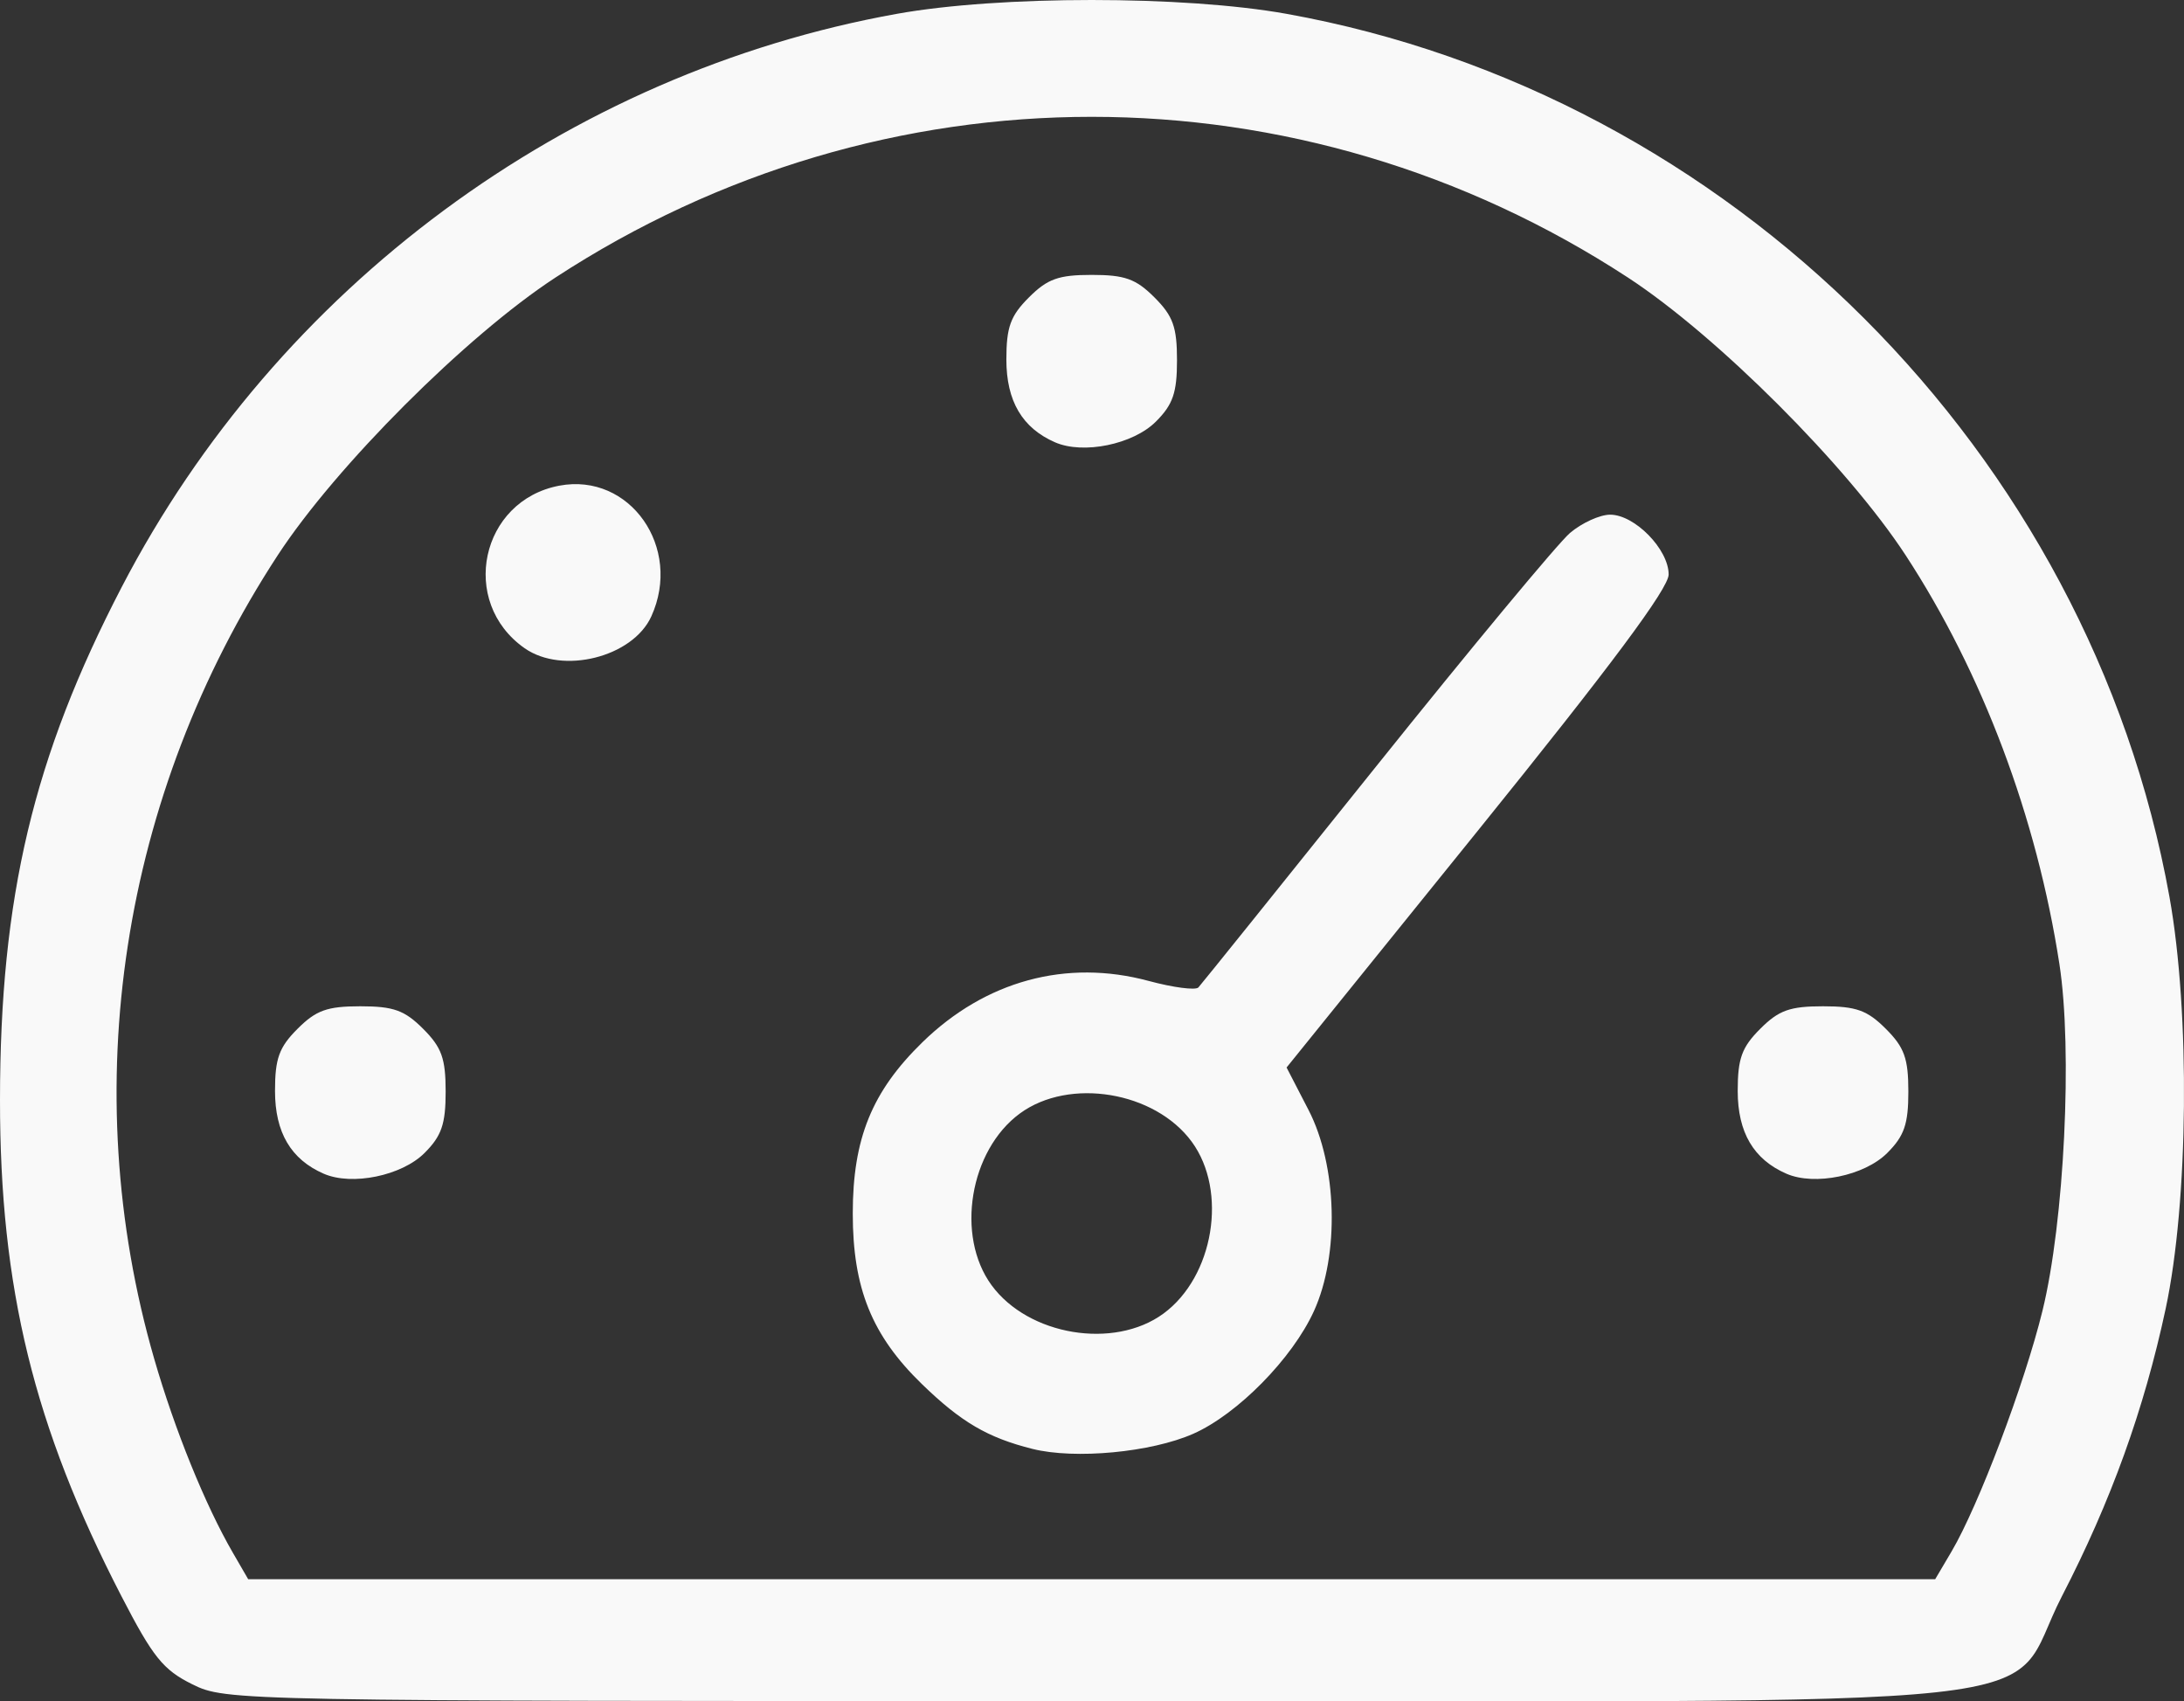 <?xml version="1.0" encoding="UTF-8" standalone="no"?>
<svg
   xmlns:dc="http://purl.org/dc/elements/1.1/"
   xmlns:cc="http://creativecommons.org/ns#"
   xmlns:rdf="http://www.w3.org/1999/02/22-rdf-syntax-ns#"
   xmlns:svg="http://www.w3.org/2000/svg"
   xmlns="http://www.w3.org/2000/svg"
   xmlns:sodipodi="http://sodipodi.sourceforge.net/DTD/sodipodi-0.dtd"
   xmlns:inkscape="http://www.inkscape.org/namespaces/inkscape"
   aria-hidden="true"
   focusable="false"
   data-prefix="fas"
   data-icon="thumbs-up"
   class="svg-inline--fa fa-thumbs-up fa-w-16"
   role="img"
   viewBox="0 0 505.275 393.605"
   version="1.1"
   id="svg2038"
   sodipodi:docname="dashboard-regular.svg"
   width="505.275"
   height="393.605"
   inkscape:version="0.92.4 (5da689c313, 2019-01-14)">
  <rect x="0" y="0" width="505.275" height="393.605" fill="#333333" stroke="none"/>
  <defs
     id="defs2042" />
  <sodipodi:namedview
     pagecolor="#ffffff"
     bordercolor="#666666"
     borderopacity="1"
     objecttolerance="10"
     gridtolerance="10"
     guidetolerance="10"
     inkscape:pageopacity="0"
     inkscape:pageshadow="2"
     inkscape:window-width="640"
     inkscape:window-height="480"
     id="namedview2040"
     showgrid="false"
     fit-margin-top="0"
     fit-margin-left="0"
     fit-margin-right="0"
     fit-margin-bottom="0"
     inkscape:zoom="2.0136719"
     inkscape:cx="134.36092"
     inkscape:cy="199.05143"
     inkscape:current-layer="svg2038" />
  <path
     style="fill:#f9f9f9;stroke-width:1"
     d="M 44.475,389.634 C 37.735,386.298 35.38,383.368 28.08,369.234 7.829,330.024 -0.025,297.909 5.9047416e-5,254.413 0.027,207.544 7.717,175.153 28.158,135.811 64.196,66.45 131.212,16.9 207.519,3.196 c 23.725,-4.261 66.368,-4.261 90.093,0 C 400.332,21.643 483.405,104.713 501.911,207.487 c 4.813,26.727 4.409,70.59 -0.876,95.265 -4.999,23.337 -12.644,44.525 -24.004,66.519 -13.912,26.937 10.849,24.262 -224.589,24.26 C 53.805,393.53 52.288,393.501 44.475,389.634 Z M 451.498,358.918 c 6.242,-10.58 16.869,-38.711 21.035,-55.684 5.056,-20.599 6.994,-60.267 3.919,-80.195 -5.246,-33.995 -17.805,-67.387 -35.574,-94.586 -13.467,-20.613 -43.619,-50.766 -64.233,-64.233 -75.909,-49.592 -172.251,-49.592 -248.16,0 C 107.872,77.687 77.72,107.84 64.253,128.453 27.981,183.973 17.568,251.722 35.679,314.362 c 4.755,16.446 11.795,33.799 18.2,44.86 l 3.538,6.11 h 195.148 195.148 z m -212.624,-23.727 c -10.394,-2.608 -16.519,-6.2 -25.594,-15.006 -11.561,-11.219 -15.99,-22.147 -15.99,-39.451 0,-17.326 4.417,-28.201 16.081,-39.588 14.601,-14.255 33.344,-19.348 52.354,-14.224 5.687,1.533 10.874,2.212 11.526,1.51 0.652,-0.702 19.145,-23.696 41.095,-51.097 21.95,-27.401 42.143,-51.719 44.874,-54.041 2.731,-2.321 6.907,-4.225 9.281,-4.23 5.685,-0.013 13.545,8.016 13.545,13.835 0,3.218 -13.381,21.183 -44.196,59.336 l -44.196,54.72 5.084,9.839 c 6.63,12.832 7.184,33.469 1.25,46.499 -4.996,10.97 -17.672,23.86 -27.922,28.394 -9.724,4.301 -27.382,5.965 -37.19,3.504 z m 30.281,-31.299 c 11.657,-8.543 14.929,-28.341 6.569,-39.749 -8.543,-11.657 -28.341,-14.929 -39.749,-6.569 -11.657,8.543 -14.929,28.341 -6.569,39.749 8.543,11.657 28.341,14.929 39.749,6.569 z M 74.905,271.532 c -7.6,-3.305 -11.28,-9.553 -11.28,-19.154 0,-7.504 0.942,-10.102 5.213,-14.373 4.294,-4.294 6.854,-5.213 14.527,-5.213 7.673,0 10.233,0.919 14.527,5.213 4.294,4.294 5.213,6.854 5.213,14.527 0,7.522 -0.94,10.254 -4.883,14.198 -5.271,5.271 -16.785,7.642 -23.317,4.801 z m 338.399,0 c -7.6,-3.305 -11.28,-9.553 -11.28,-19.154 0,-7.504 0.942,-10.102 5.213,-14.373 4.294,-4.294 6.854,-5.213 14.527,-5.213 7.673,0 10.233,0.919 14.527,5.213 4.294,4.294 5.213,6.854 5.213,14.527 0,7.522 -0.94,10.254 -4.883,14.198 -5.271,5.271 -16.785,7.642 -23.317,4.801 z M 121.373,149.959 c -15.256,-10.686 -10.225,-34.181 8.053,-37.61 16.295,-3.057 28.509,14.332 21.253,30.257 -4.297,9.432 -20.526,13.504 -29.306,7.353 z m 122.732,-47.627 c -7.6,-3.305 -11.28,-9.553 -11.28,-19.154 0,-7.504 0.942,-10.102 5.213,-14.373 4.294,-4.294 6.854,-5.213 14.527,-5.213 7.673,0 10.233,0.919 14.527,5.213 4.294,4.294 5.213,6.854 5.213,14.527 0,7.522 -0.94,10.254 -4.883,14.198 -5.271,5.271 -16.785,7.642 -23.317,4.801 z"
     id="path2639"
     inkscape:connector-curvature="0" />
</svg>
